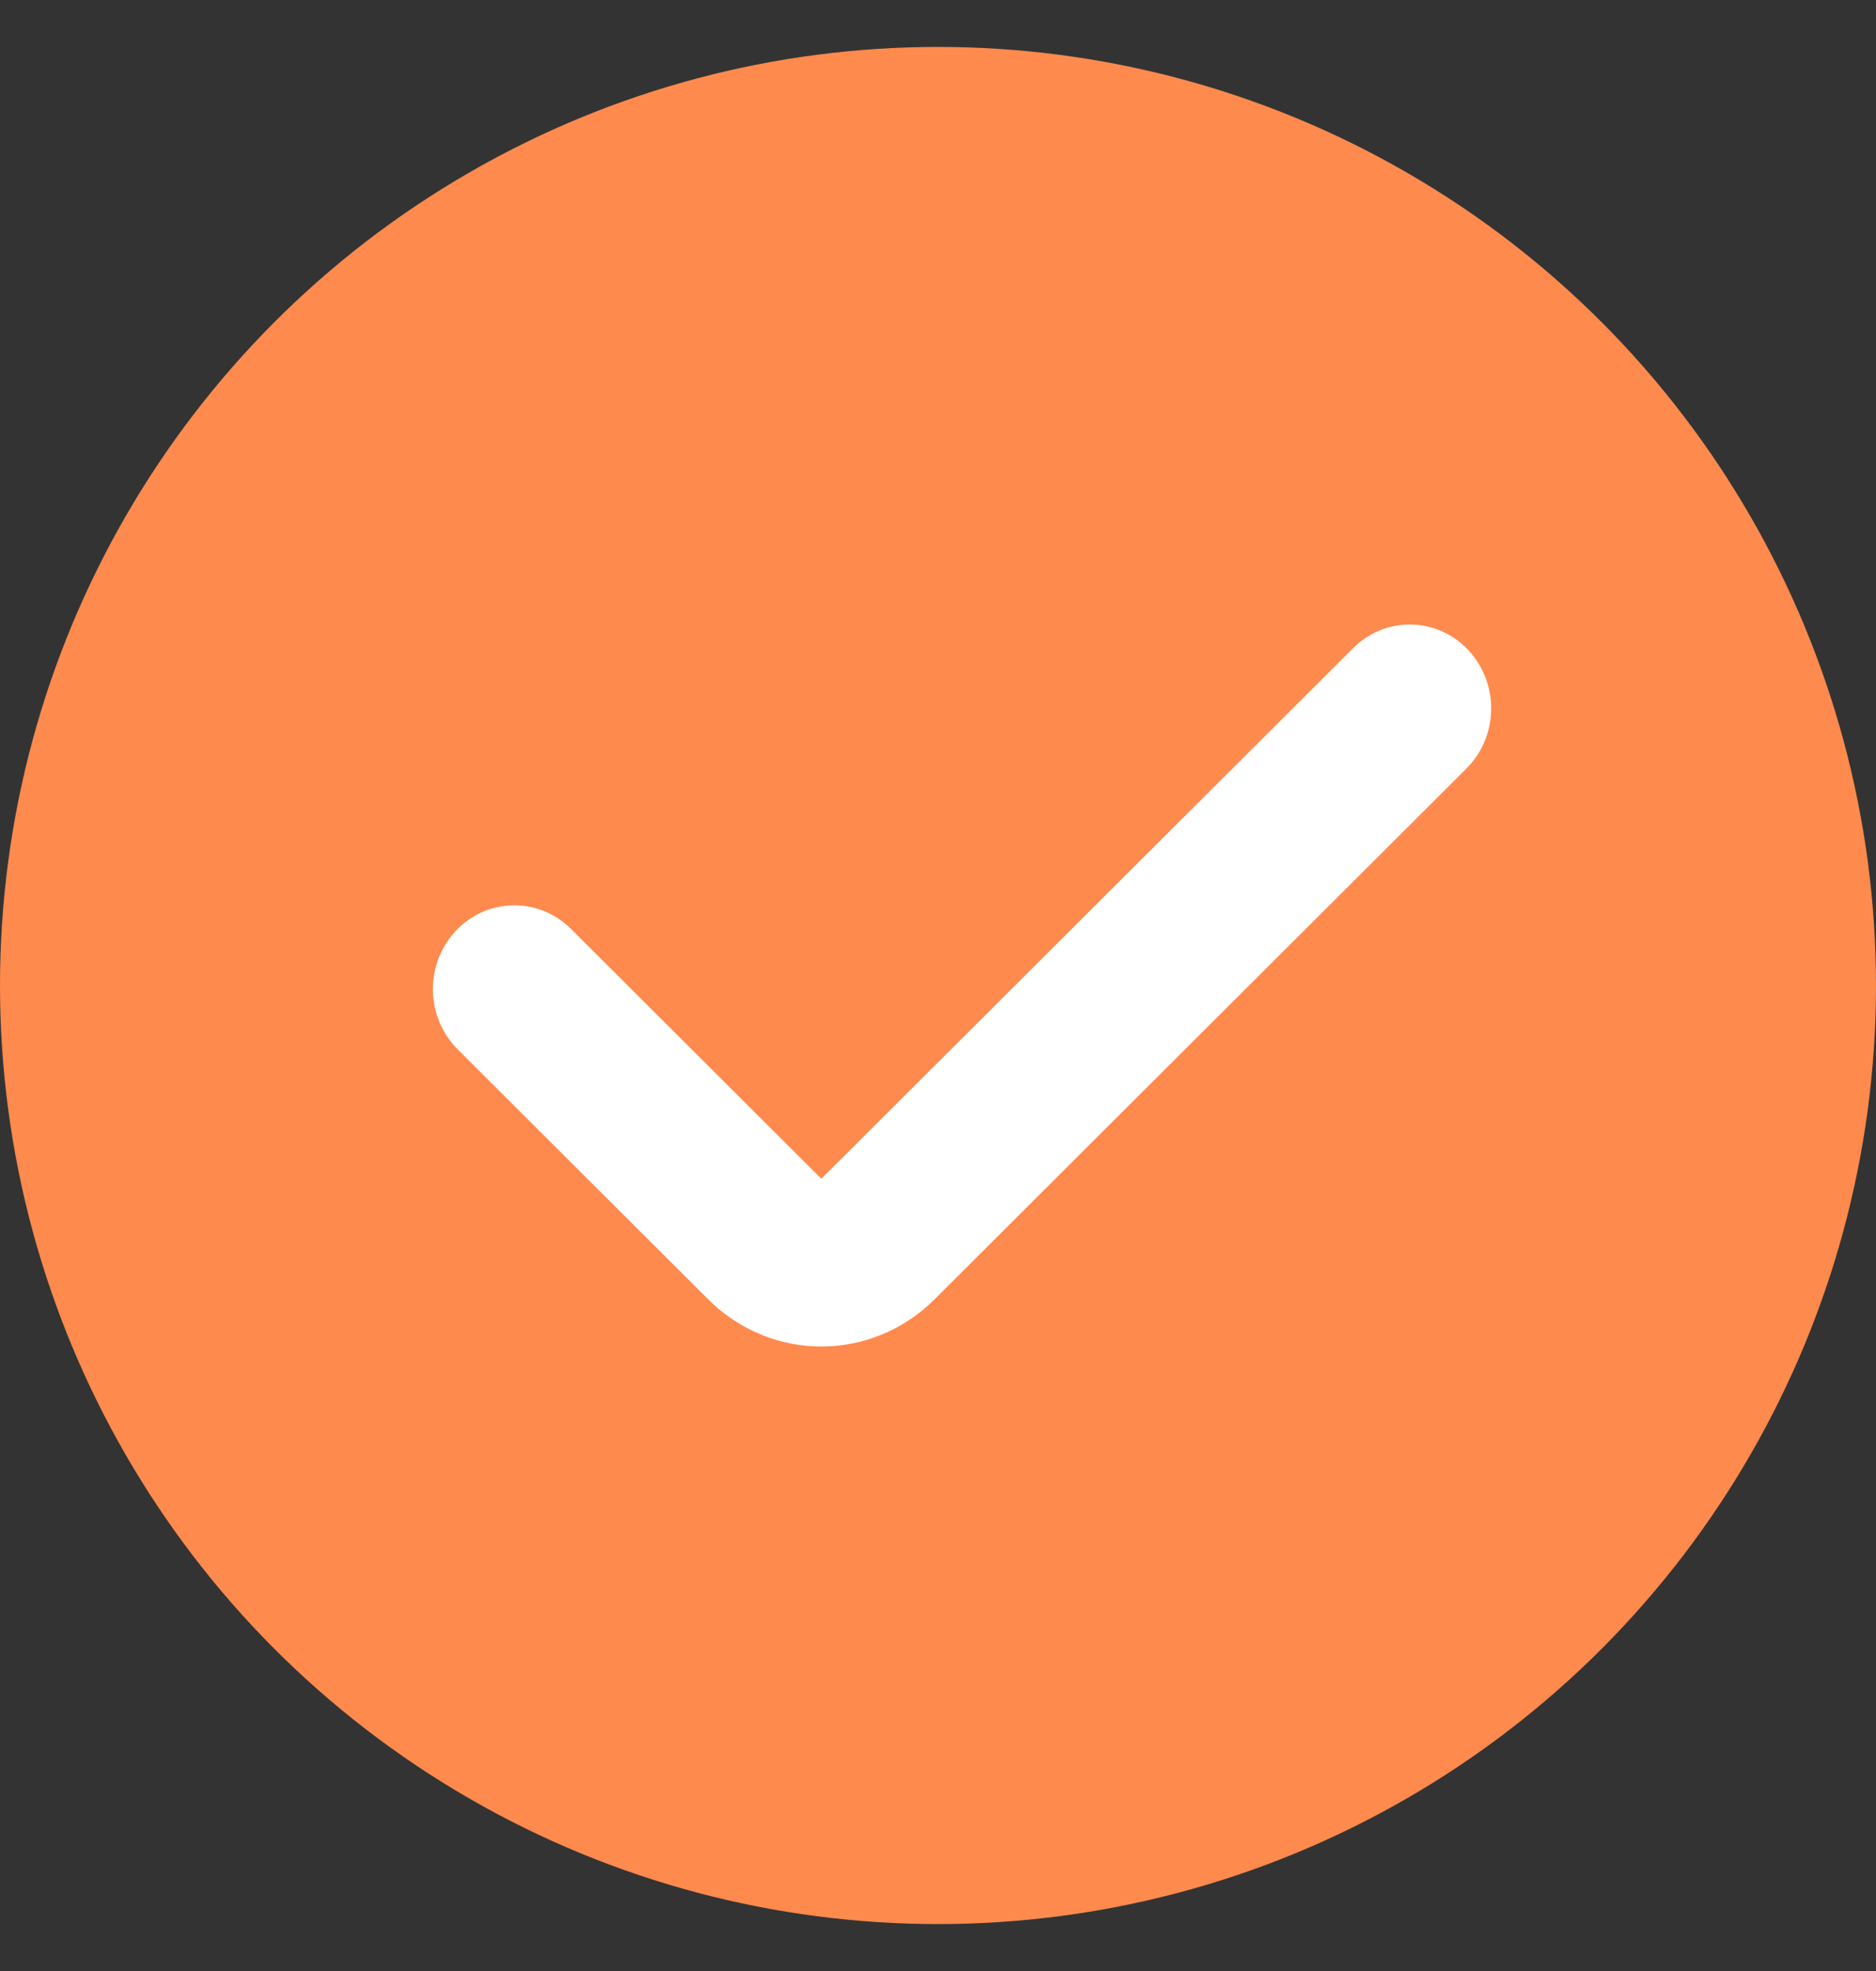 <svg width="20" height="21" viewBox="0 0 20 21" fill="none" xmlns="http://www.w3.org/2000/svg">
<rect x="0" y="0" width="20" height="21" fill="#333333" stroke="none"/>
<circle cx="10" cy="10.5" r="10" fill="#FF8A4D"/>
<path fill-rule="evenodd" clip-rule="evenodd" d="M15.653 6.926C15.986 7.28 15.978 7.846 15.633 8.189L9.964 13.843C9.291 14.514 8.222 14.514 7.549 13.843L4.88 11.181C4.535 10.838 4.526 10.272 4.86 9.917C5.193 9.563 5.743 9.554 6.087 9.897L8.756 12.559L14.426 6.905C14.77 6.562 15.32 6.571 15.653 6.926Z" fill="white"/>
</svg>
